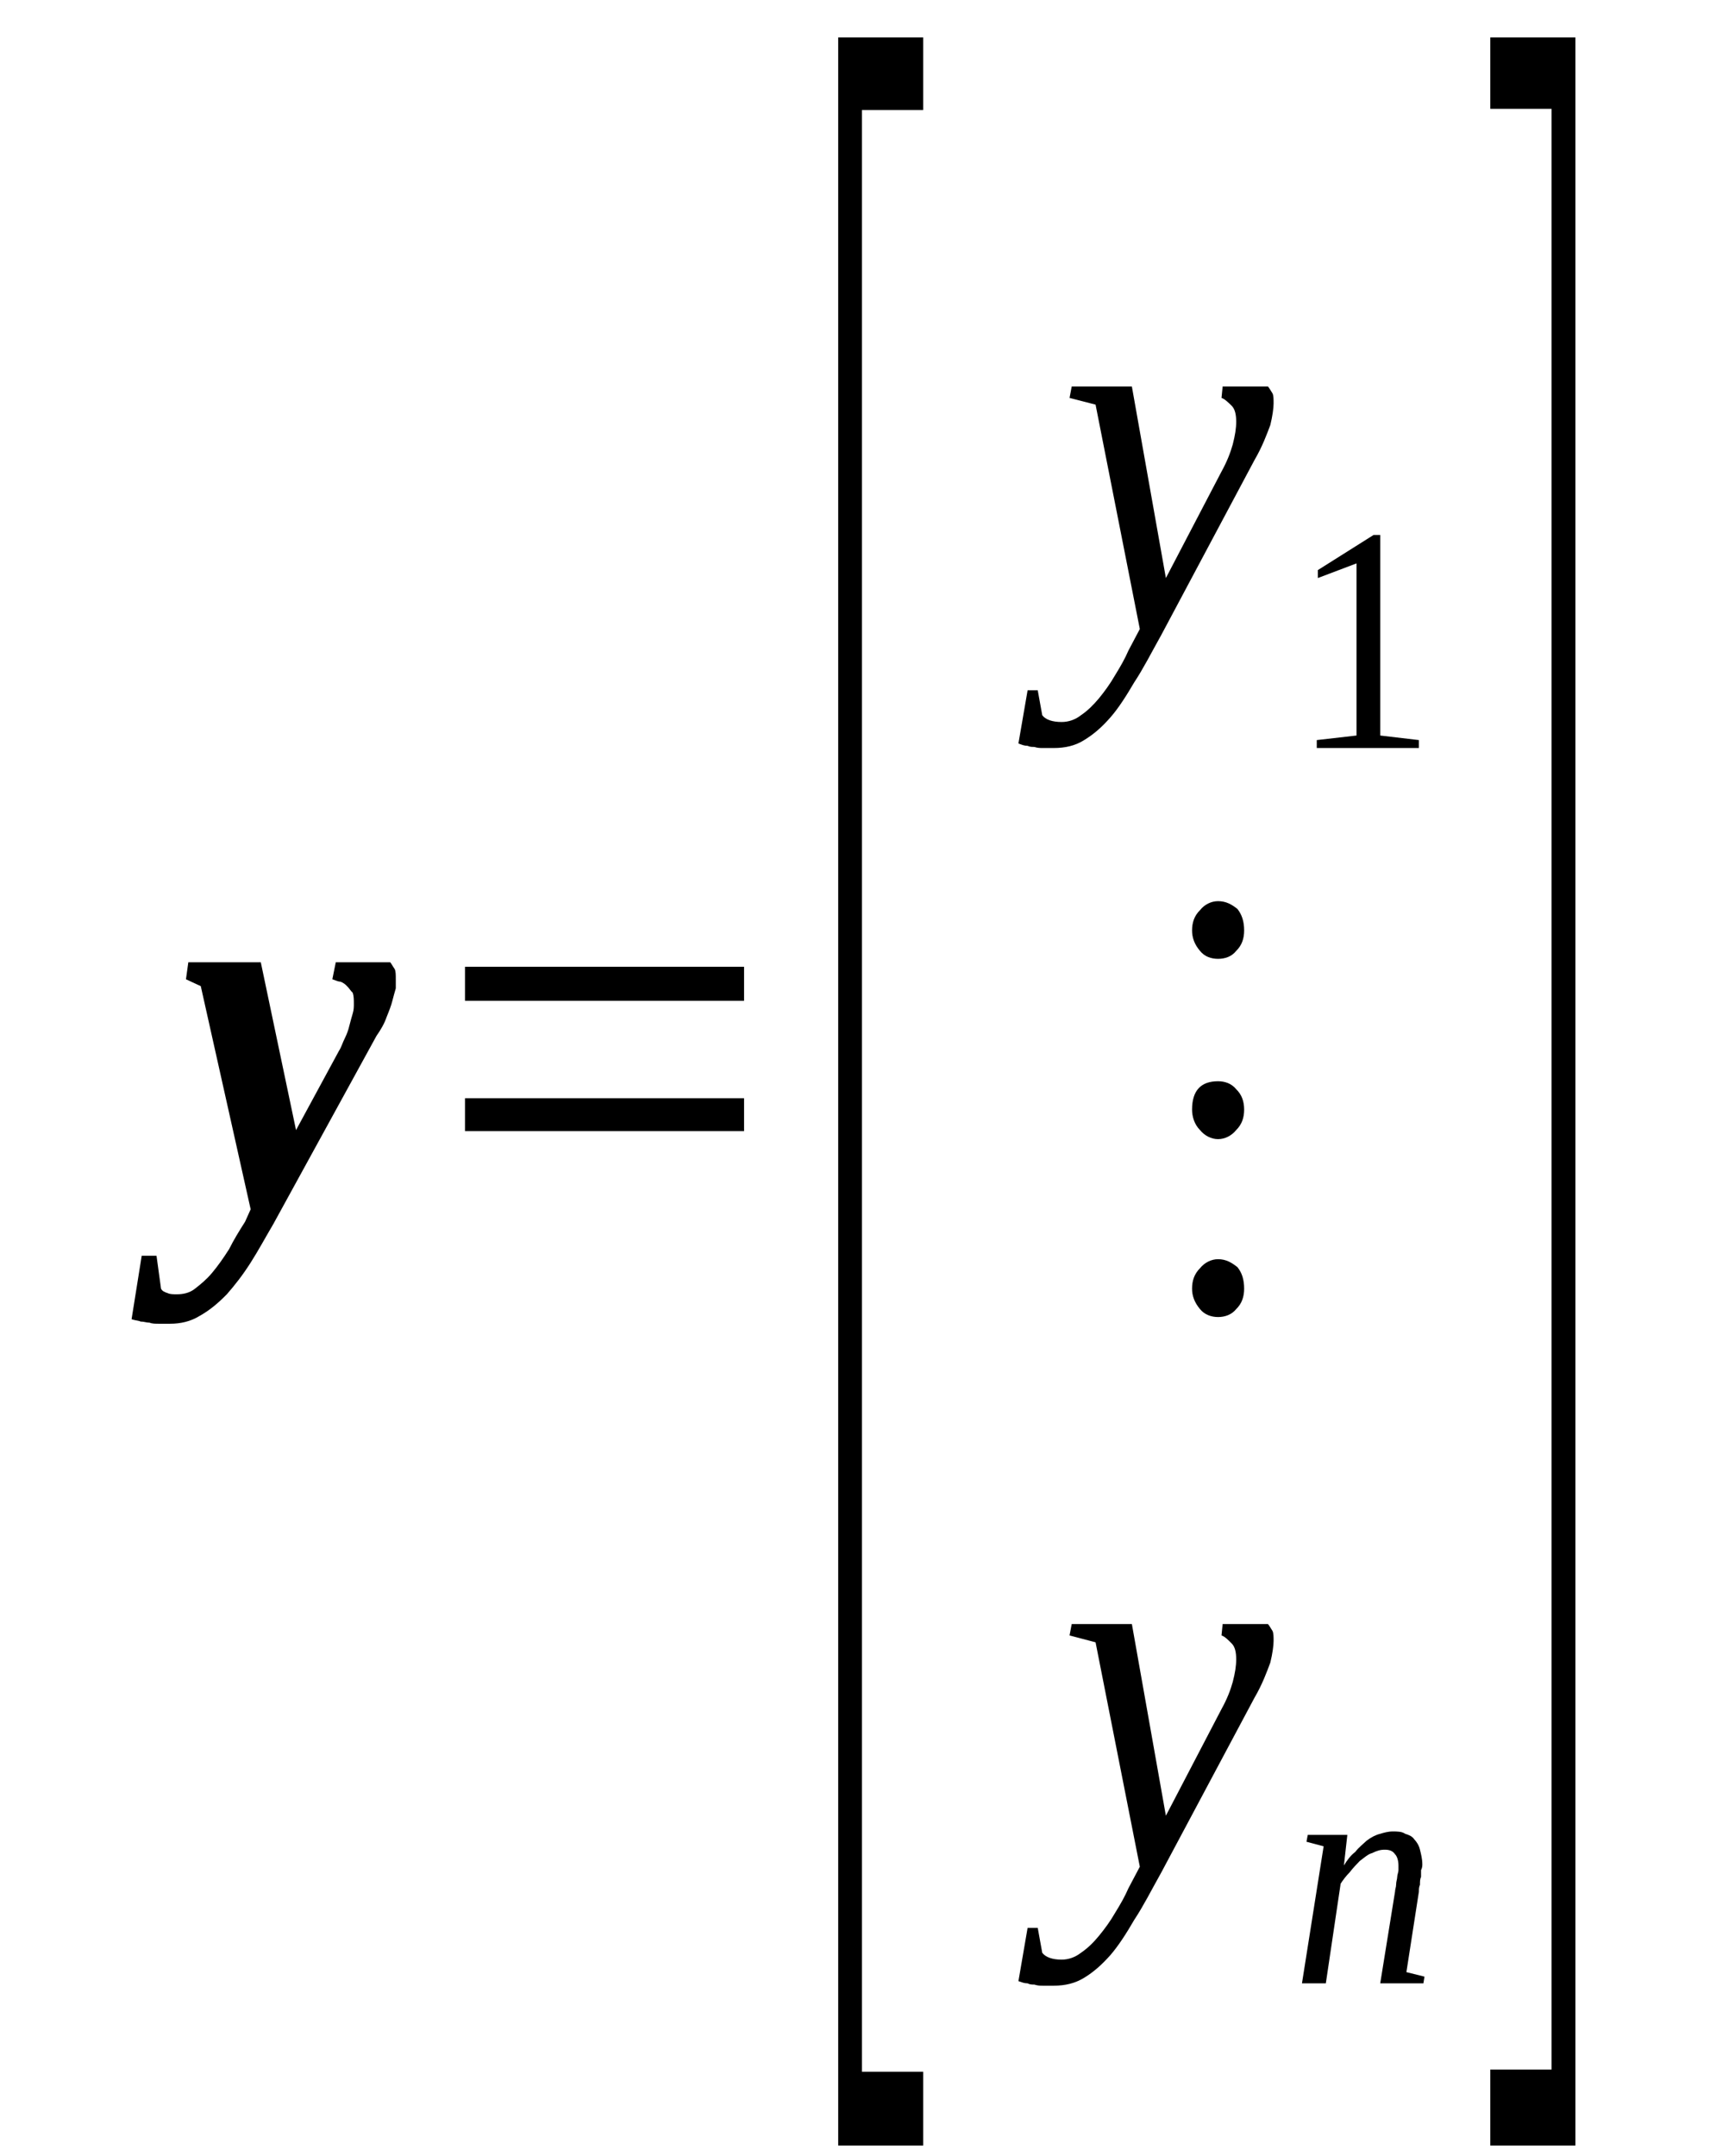 <?xml version='1.0' encoding='UTF-8'?>
<!-- This file was generated by dvisvgm 1.15.1 -->
<svg height='54pt' version='1.1' viewBox='0 -54 43 54' width='43pt' xmlns='http://www.w3.org/2000/svg' xmlns:xlink='http://www.w3.org/1999/xlink'>
<defs>
<clipPath id='clip1'>
<path clip-rule='evenodd' d='M0 -53.996H42.973V-0.027H0V-53.996'/>
</clipPath>
</defs>
<g id='page1'>
<g>
<path clip-path='url(#clip1)' d='M9.918 -29.469C9.918 -29.41 9.918 -29.328 9.918 -29.242C9.891 -29.156 9.863 -29.043 9.832 -28.93C9.805 -28.816 9.75 -28.676 9.691 -28.531C9.633 -28.363 9.551 -28.219 9.434 -28.051L6.848 -23.336C6.648 -22.996 6.48 -22.684 6.281 -22.371S5.883 -21.805 5.684 -21.578C5.457 -21.348 5.258 -21.18 5 -21.035C4.773 -20.895 4.52 -20.84 4.262 -20.84C4.148 -20.84 4.062 -20.84 3.98 -20.84C3.895 -20.84 3.809 -20.84 3.75 -20.867C3.668 -20.867 3.609 -20.895 3.523 -20.895C3.469 -20.922 3.383 -20.922 3.297 -20.953L3.551 -22.543H3.922L4.035 -21.719C4.062 -21.66 4.121 -21.633 4.207 -21.605C4.262 -21.578 4.348 -21.578 4.434 -21.578C4.574 -21.578 4.746 -21.605 4.887 -21.719C5.031 -21.832 5.172 -21.945 5.316 -22.117C5.457 -22.285 5.598 -22.484 5.742 -22.711C5.855 -22.938 5.996 -23.168 6.141 -23.395L6.281 -23.707L5.031 -29.297L4.66 -29.469L4.719 -29.895H6.535L7.418 -25.691L8.496 -27.68C8.555 -27.766 8.582 -27.879 8.641 -27.992C8.695 -28.105 8.727 -28.191 8.754 -28.305C8.781 -28.418 8.809 -28.504 8.84 -28.617C8.867 -28.703 8.867 -28.789 8.867 -28.844C8.867 -28.957 8.867 -29.043 8.84 -29.129C8.781 -29.184 8.754 -29.242 8.695 -29.297C8.668 -29.328 8.609 -29.383 8.527 -29.41C8.469 -29.41 8.414 -29.441 8.328 -29.469L8.414 -29.895H9.777C9.805 -29.867 9.832 -29.809 9.891 -29.723C9.918 -29.668 9.918 -29.582 9.918 -29.469Z' fill-rule='evenodd'/>
<path clip-path='url(#clip1)' d='M11.652 -25.665V-26.489H18.645V-25.665H11.652ZM11.652 -28.93V-29.782H18.645V-28.93H11.652Z' fill-rule='evenodd'/>
<path clip-path='url(#clip1)' d='M21.004 -0.254V-53.063H23.133V-51.243H21.598V-2.102H23.133V-0.254H21.004Z' fill-rule='evenodd'/>
<path clip-path='url(#clip1)' d='M26.855 -44.317H28.363L29.215 -39.52L30.609 -42.188C30.75 -42.442 30.836 -42.672 30.891 -42.868C30.949 -43.098 30.977 -43.266 30.977 -43.438C30.977 -43.606 30.949 -43.751 30.863 -43.836C30.777 -43.918 30.695 -44.004 30.609 -44.032L30.637 -44.317H31.773C31.801 -44.289 31.832 -44.231 31.887 -44.145C31.914 -44.09 31.914 -44.004 31.914 -43.891S31.887 -43.579 31.832 -43.352C31.746 -43.126 31.633 -42.813 31.434 -42.473L29.102 -38.098C28.848 -37.645 28.648 -37.247 28.422 -36.907C28.223 -36.567 28.023 -36.254 27.824 -36.028C27.598 -35.77 27.398 -35.602 27.168 -35.461C26.941 -35.317 26.688 -35.262 26.402 -35.262C26.316 -35.262 26.23 -35.262 26.145 -35.262C26.062 -35.262 26.004 -35.262 25.918 -35.289C25.863 -35.289 25.805 -35.289 25.75 -35.317C25.664 -35.317 25.605 -35.344 25.52 -35.376L25.75 -36.708H26.004L26.117 -36.083C26.203 -35.969 26.375 -35.914 26.602 -35.914C26.773 -35.914 26.941 -35.969 27.086 -36.083C27.254 -36.196 27.398 -36.34 27.539 -36.508C27.68 -36.68 27.824 -36.879 27.938 -37.079C28.078 -37.305 28.191 -37.504 28.277 -37.704L28.562 -38.243L27.453 -43.864L26.801 -44.032L26.855 -44.317Z' fill-rule='evenodd'/>
<path clip-path='url(#clip1)' d='M34.586 -35.575L35.555 -35.461V-35.262H32.996V-35.461L33.992 -35.575V-39.887L33.023 -39.52V-39.719L34.418 -40.598H34.586V-35.575Z' fill-rule='evenodd'/>
<path clip-path='url(#clip1)' d='M30.523 -22.457C30.723 -22.457 30.863 -22.372 31.008 -22.258C31.121 -22.118 31.176 -21.946 31.176 -21.719C31.176 -21.52 31.121 -21.348 30.977 -21.207C30.863 -21.067 30.695 -21.008 30.523 -21.008C30.352 -21.008 30.184 -21.067 30.07 -21.207C29.926 -21.379 29.871 -21.547 29.871 -21.719C29.871 -21.918 29.926 -22.086 30.07 -22.231C30.184 -22.372 30.352 -22.457 30.523 -22.457ZM30.523 -26.915C30.695 -26.915 30.863 -26.856 30.977 -26.715C31.121 -26.575 31.176 -26.403 31.176 -26.204C31.176 -26.004 31.121 -25.836 30.977 -25.692C30.863 -25.551 30.695 -25.465 30.523 -25.465C30.352 -25.465 30.184 -25.551 30.07 -25.692C29.926 -25.836 29.871 -26.036 29.871 -26.204C29.871 -26.688 30.098 -26.915 30.523 -26.915ZM30.523 -31.426C30.723 -31.426 30.863 -31.344 31.008 -31.231C31.121 -31.086 31.176 -30.918 31.176 -30.692C31.176 -30.493 31.121 -30.321 30.977 -30.18C30.863 -30.036 30.695 -29.981 30.523 -29.981C30.352 -29.981 30.184 -30.036 30.07 -30.18C29.926 -30.348 29.871 -30.52 29.871 -30.692C29.871 -30.887 29.926 -31.059 30.07 -31.2C30.184 -31.344 30.352 -31.426 30.523 -31.426Z' fill-rule='evenodd'/>
<path clip-path='url(#clip1)' d='M26.855 -13.317H28.363L29.215 -8.516L30.609 -11.188C30.75 -11.442 30.836 -11.668 30.891 -11.868C30.949 -12.094 30.977 -12.266 30.977 -12.434C30.977 -12.606 30.949 -12.747 30.863 -12.832C30.777 -12.918 30.695 -13.004 30.609 -13.032L30.637 -13.317H31.773C31.801 -13.286 31.832 -13.231 31.887 -13.145C31.914 -13.086 31.914 -13.004 31.914 -12.891C31.914 -12.778 31.887 -12.579 31.832 -12.352C31.746 -12.122 31.633 -11.809 31.434 -11.469L29.102 -7.098C28.848 -6.645 28.648 -6.247 28.422 -5.907C28.223 -5.563 28.023 -5.254 27.824 -5.024C27.598 -4.77 27.398 -4.598 27.168 -4.457C26.941 -4.317 26.688 -4.258 26.402 -4.258C26.316 -4.258 26.23 -4.258 26.145 -4.258C26.062 -4.258 26.004 -4.258 25.918 -4.286C25.863 -4.286 25.805 -4.286 25.75 -4.317C25.664 -4.317 25.605 -4.344 25.52 -4.372L25.75 -5.707H26.004L26.117 -5.082C26.203 -4.969 26.375 -4.911 26.602 -4.911C26.773 -4.911 26.941 -4.969 27.086 -5.082C27.254 -5.196 27.398 -5.336 27.539 -5.508C27.68 -5.68 27.824 -5.875 27.938 -6.075C28.078 -6.301 28.191 -6.5 28.277 -6.7L28.562 -7.239L27.453 -12.86L26.801 -13.032L26.855 -13.317Z' fill-rule='evenodd'/>
<path clip-path='url(#clip1)' d='M35.043 -7.27C35.043 -7.383 35.012 -7.497 34.957 -7.551C34.898 -7.637 34.816 -7.665 34.699 -7.665C34.586 -7.665 34.5 -7.637 34.387 -7.582C34.273 -7.551 34.188 -7.465 34.074 -7.383C33.992 -7.297 33.906 -7.211 33.82 -7.098C33.734 -7.012 33.648 -6.899 33.594 -6.813L33.223 -4.317H32.625L33.168 -7.75L32.738 -7.864L32.77 -8.036H33.762L33.676 -7.27C33.762 -7.411 33.848 -7.524 33.961 -7.61C34.047 -7.723 34.16 -7.809 34.246 -7.891C34.359 -7.977 34.473 -8.036 34.586 -8.063C34.672 -8.09 34.785 -8.122 34.898 -8.122C35.012 -8.122 35.129 -8.122 35.211 -8.063C35.297 -8.036 35.383 -8.008 35.441 -7.922C35.496 -7.864 35.555 -7.778 35.582 -7.665C35.609 -7.551 35.641 -7.438 35.641 -7.297C35.641 -7.27 35.641 -7.211 35.609 -7.153C35.609 -7.098 35.609 -7.04 35.609 -6.985C35.582 -6.926 35.582 -6.872 35.582 -6.786C35.555 -6.727 35.555 -6.672 35.555 -6.614L35.242 -4.598L35.695 -4.485L35.668 -4.317H34.586L34.957 -6.614C34.957 -6.672 34.984 -6.727 34.984 -6.786C34.984 -6.872 35.012 -6.926 35.012 -6.985C35.012 -7.04 35.043 -7.098 35.043 -7.153C35.043 -7.184 35.043 -7.239 35.043 -7.27Z' fill-rule='evenodd'/>
<path clip-path='url(#clip1)' d='M39.477 -0.254H37.344V-2.157H38.879V-51.274H37.344V-53.063H39.477V-0.254Z' fill-rule='evenodd'/>
</g>
</g>
</svg>
